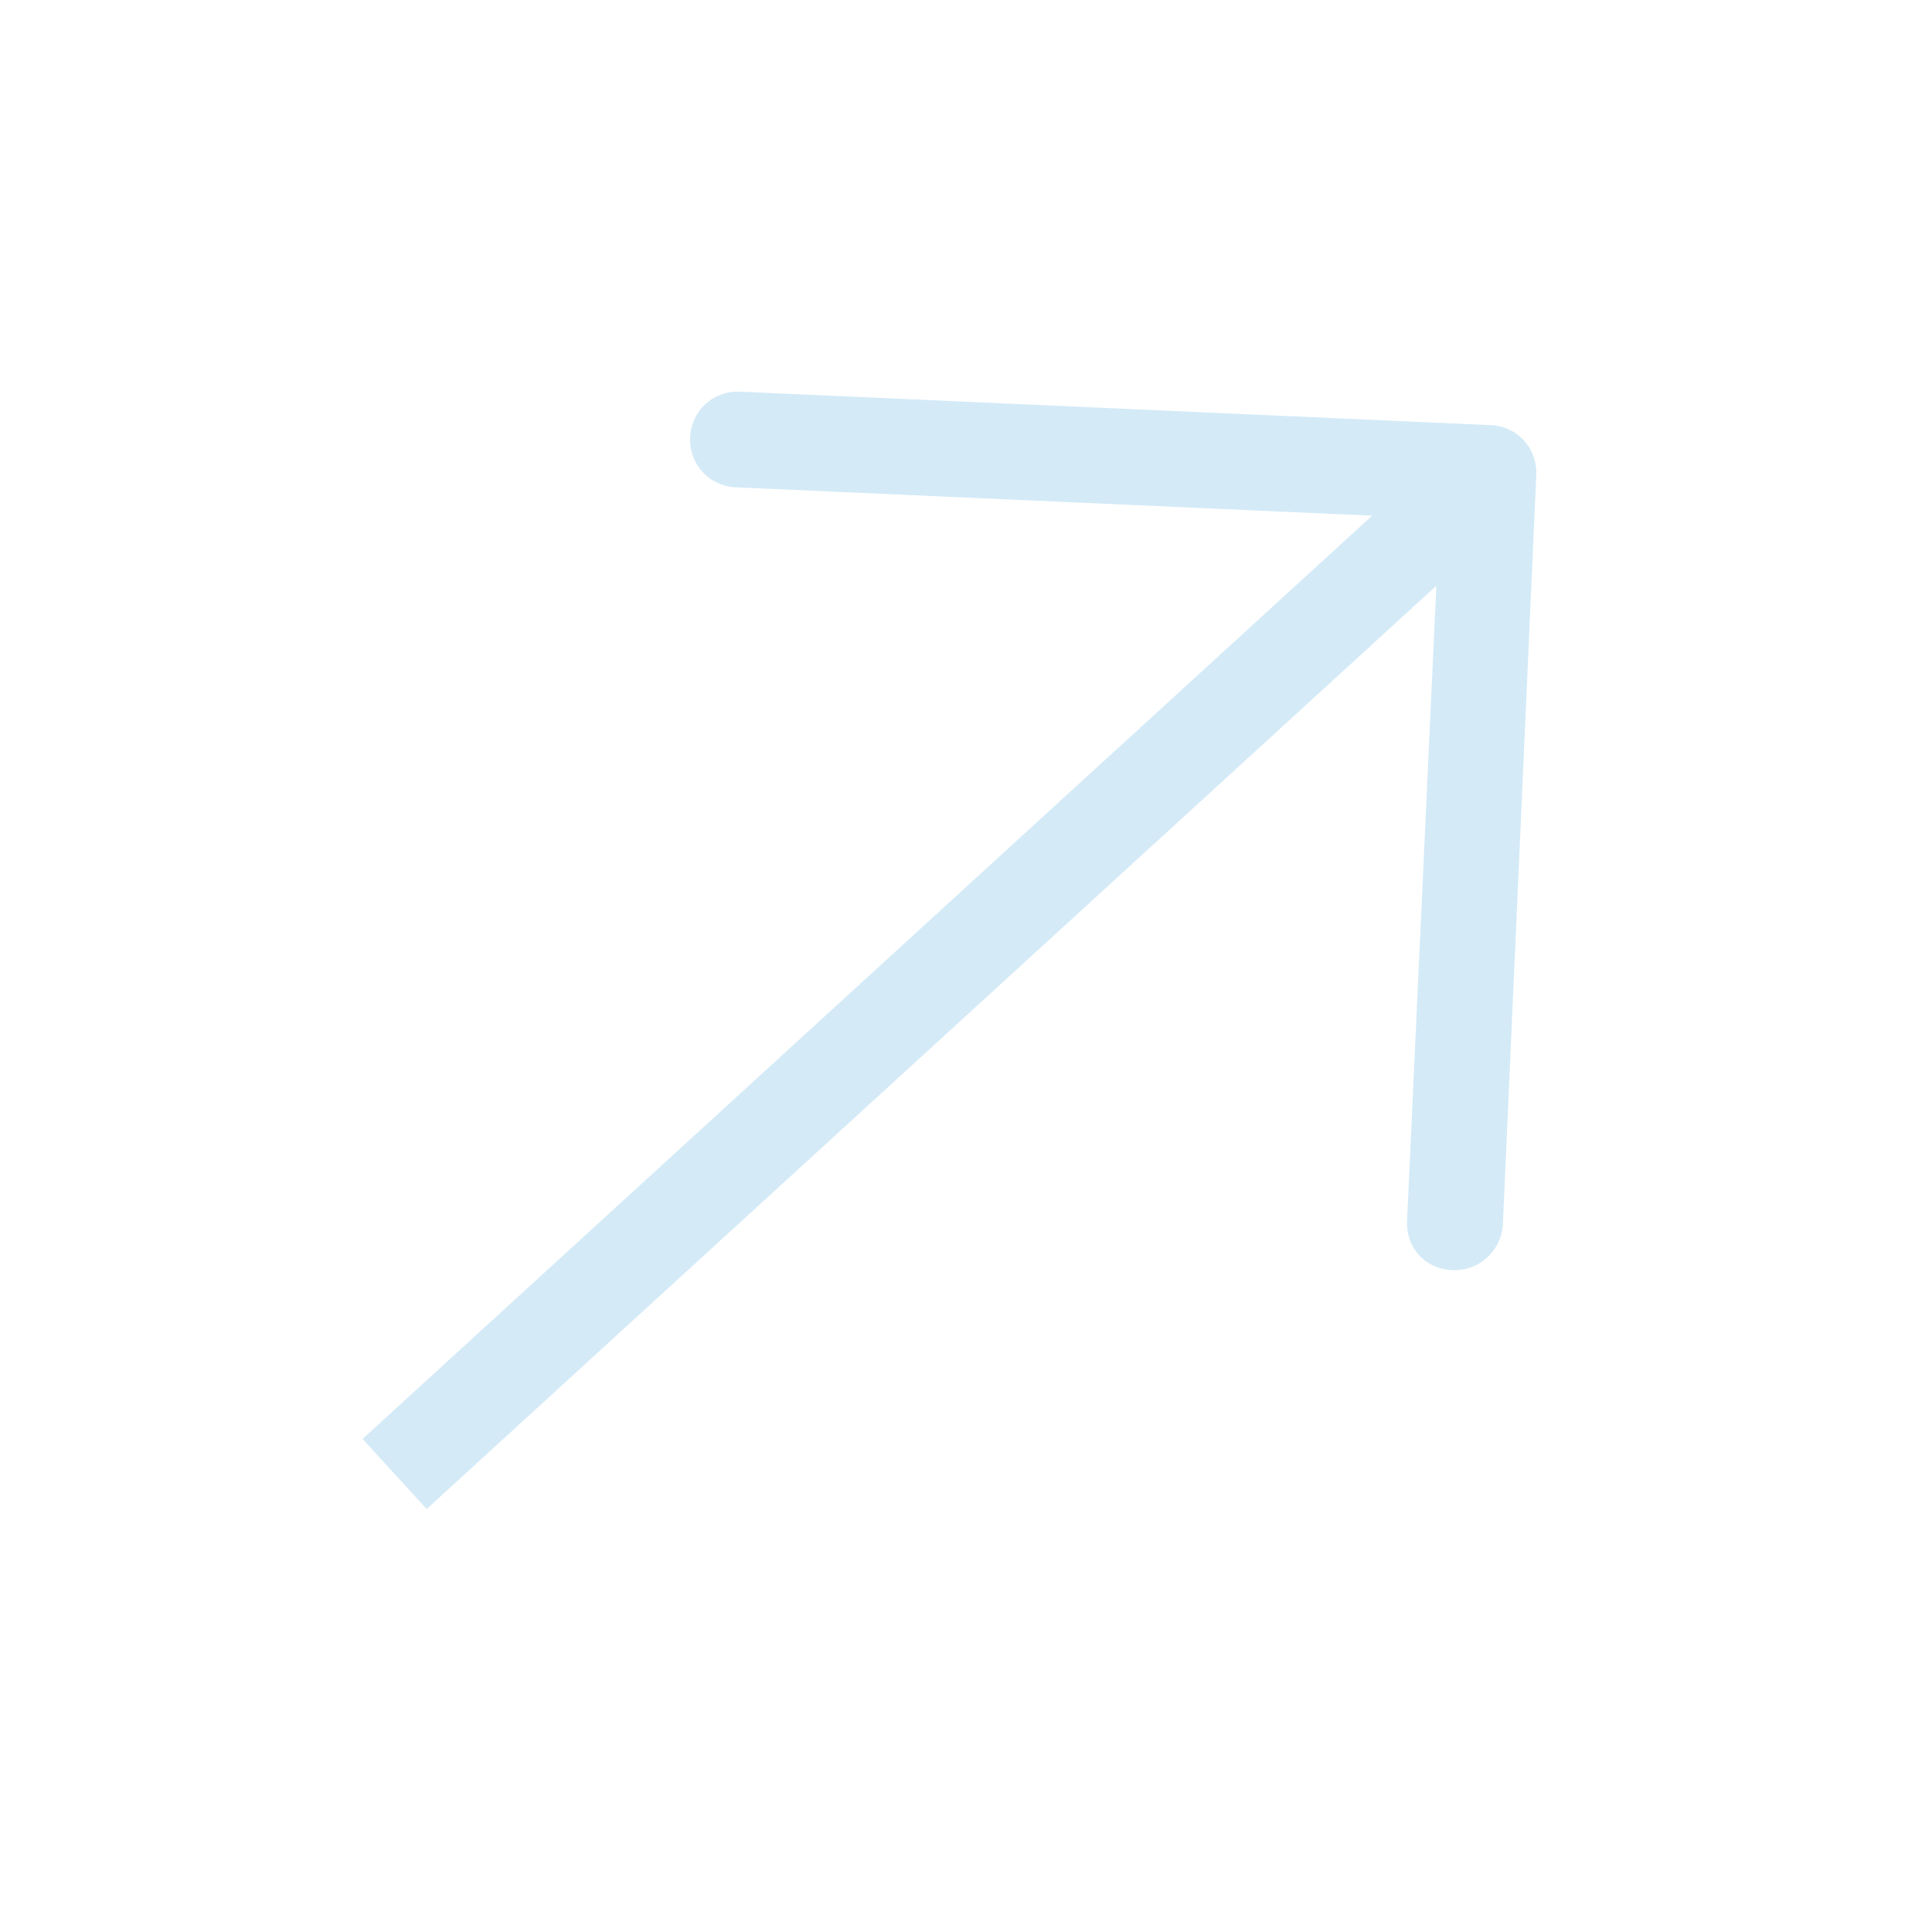 <svg xmlns="http://www.w3.org/2000/svg" xmlns:xlink="http://www.w3.org/1999/xlink" width="89" zoomAndPan="magnify" viewBox="0 0 66.75 66" height="88" preserveAspectRatio="xMidYMid meet" version="1.2"><defs><clipPath id="3cf0ebcd1c"><path d="M 0 13 L 54 13 L 54 65.875 L 0 65.875 Z M 0 13 "/></clipPath><clipPath id="a2aa1c1ad4"><path d="M 0.004 36.031 L 39.148 0.227 L 66.379 30 L 27.234 65.805 Z M 0.004 36.031 "/></clipPath><clipPath id="b07c9bd337"><path d="M -26.988 60.719 L 39.172 0.203 L 66.406 29.977 L 0.242 90.492 Z M -26.988 60.719 "/></clipPath></defs><g id="f197f12e82"><g clip-rule="nonzero" clip-path="url(#3cf0ebcd1c)"><g clip-rule="nonzero" clip-path="url(#a2aa1c1ad4)"><g clip-rule="nonzero" clip-path="url(#b07c9bd337)"><path style=" stroke:none;fill-rule:nonzero;fill:#d4eaf7;fill-opacity:1;" d="M 51.922 42.344 L 53.078 16.418 C 53.117 15.488 52.426 14.73 51.496 14.691 L 25.57 13.535 C 24.645 13.492 23.887 14.184 23.844 15.113 C 23.805 16.043 24.496 16.797 25.426 16.84 L 47.406 17.82 L -13.148 73.207 C -13.816 73.816 -13.863 74.859 -13.254 75.527 C -12.645 76.191 -11.598 76.238 -10.934 75.629 L 49.625 20.242 L 48.613 42.195 C 48.594 42.66 48.75 43.074 49.027 43.375 C 49.305 43.68 49.703 43.871 50.168 43.891 C 51.094 43.934 51.852 43.238 51.922 42.344 Z M 51.922 42.344 "/></g></g></g></g></svg>